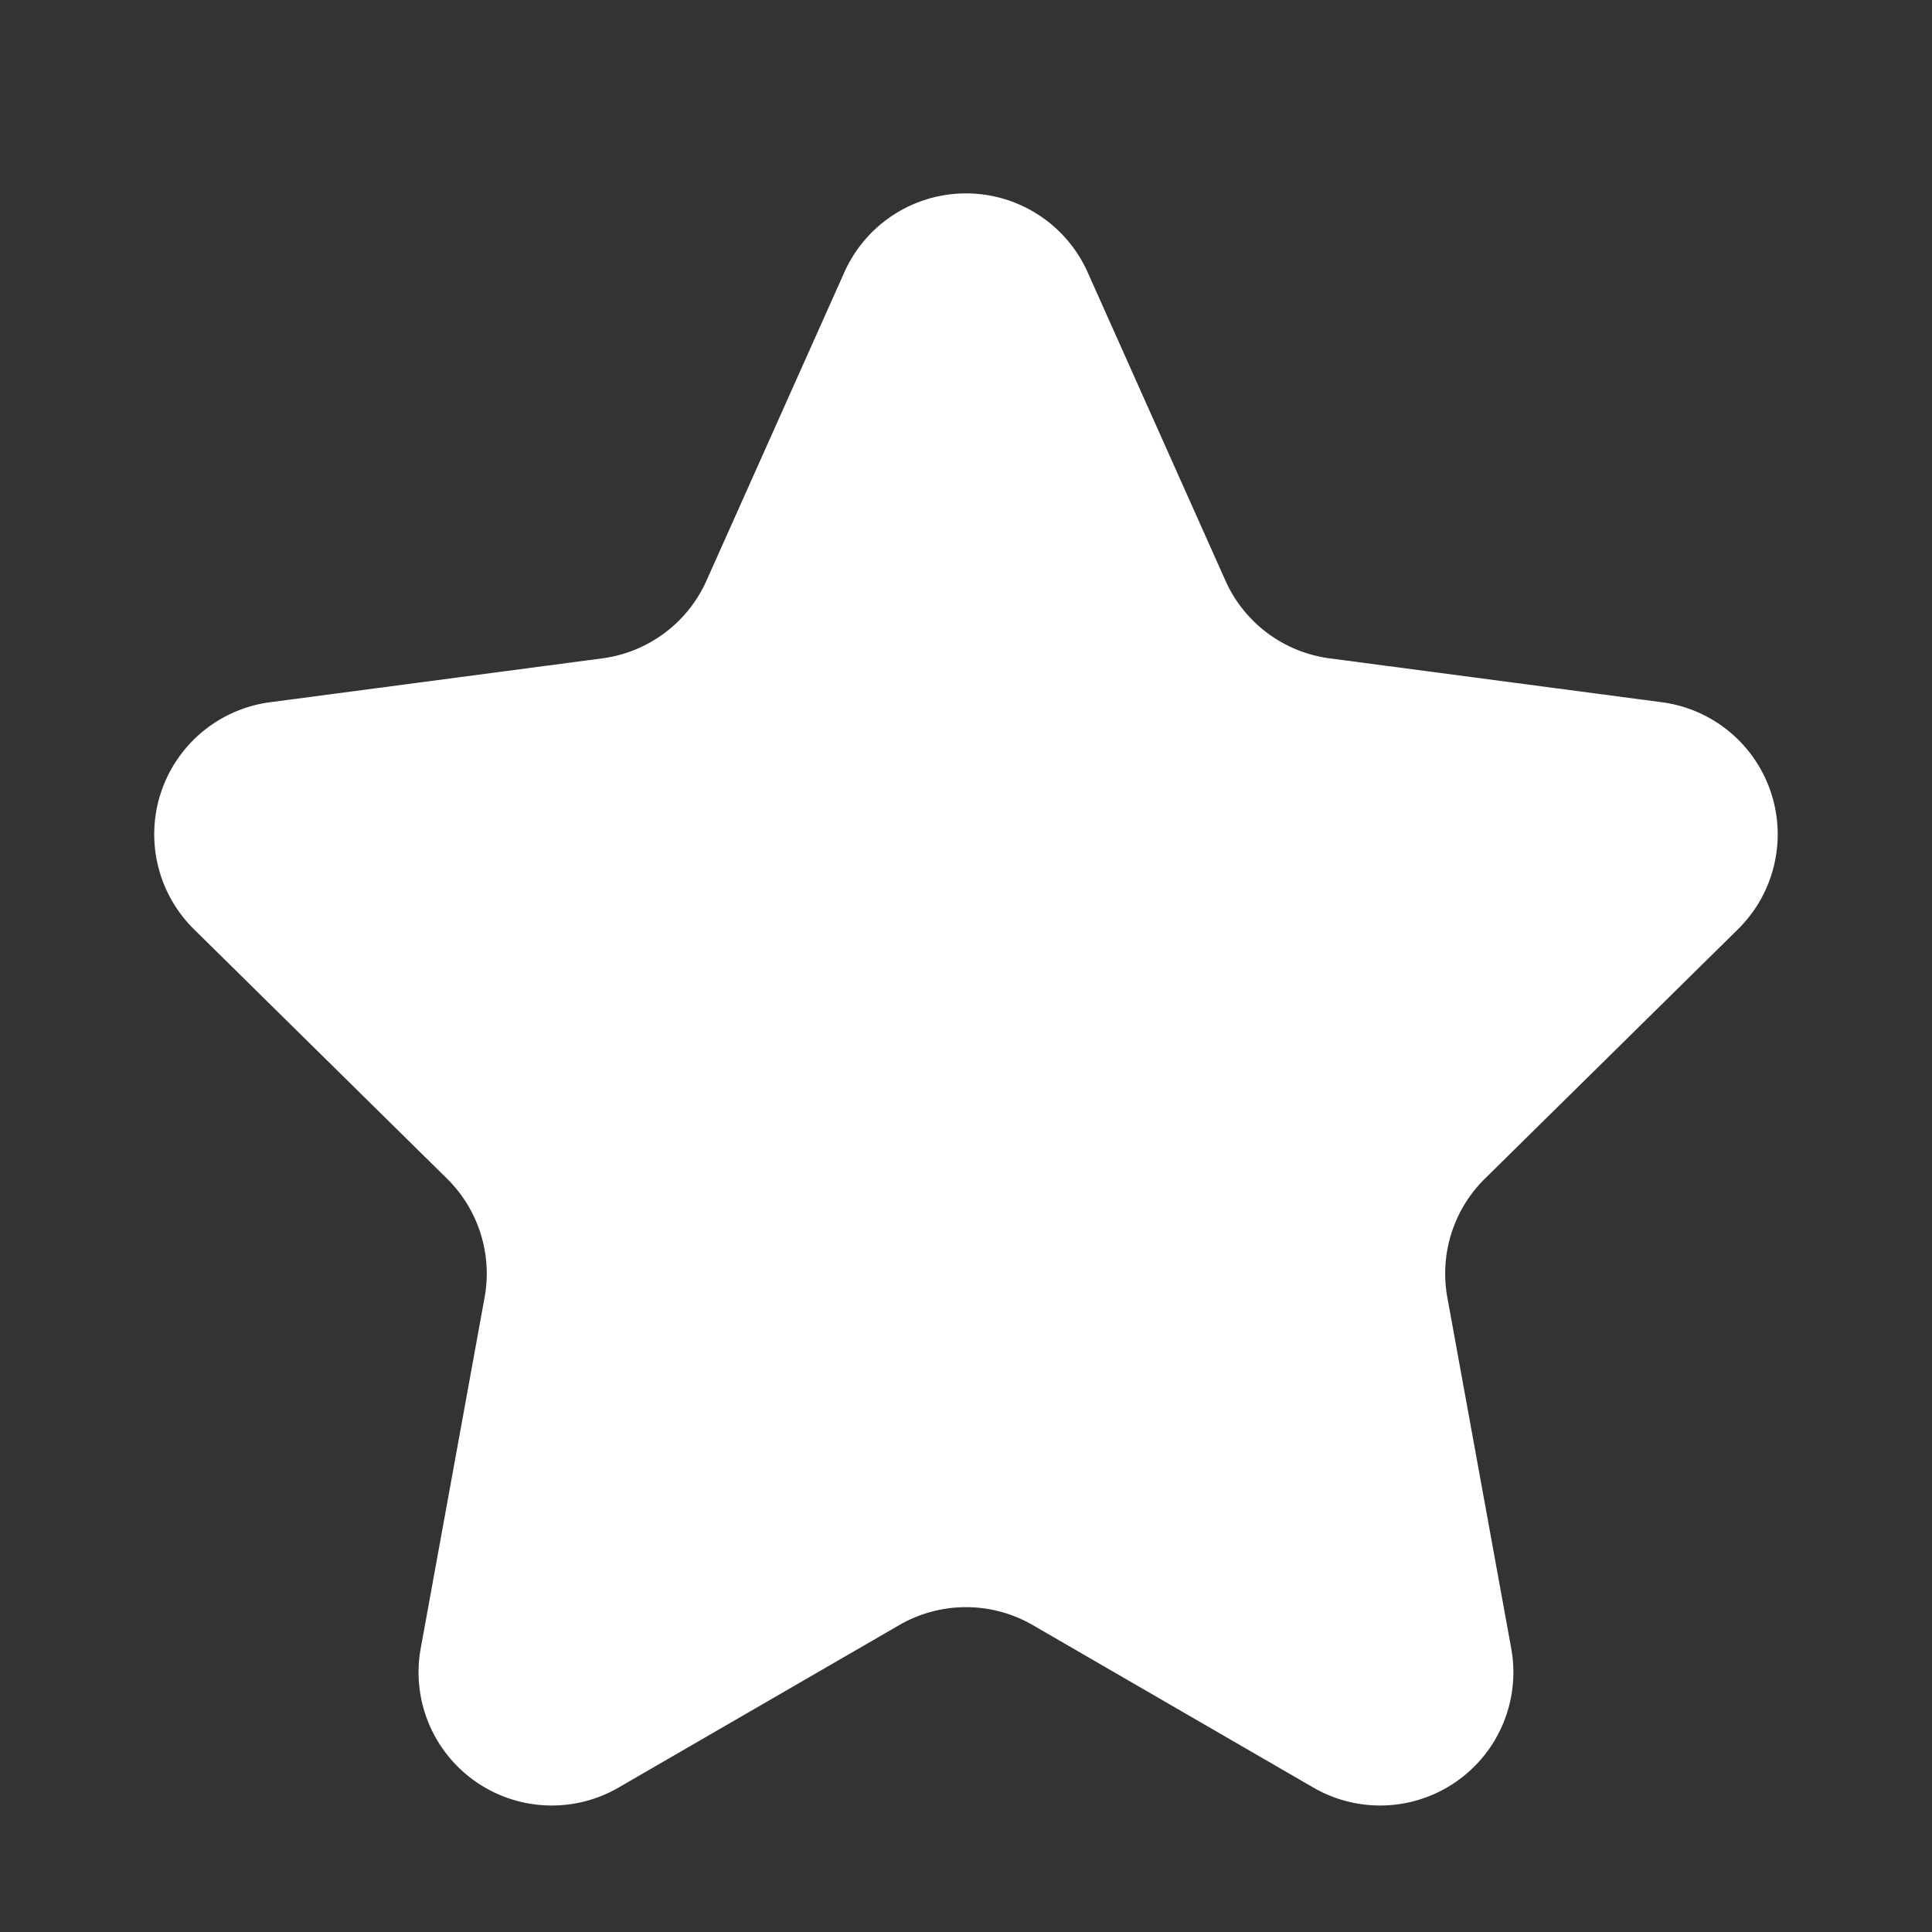 <svg xmlns="http://www.w3.org/2000/svg" width="29" height="29" viewBox="0 0 29 29">
    <rect x="0" y="0" width="29" height="29" fill="#333333" stroke="none"/>
    <path d="M12.674 4.087a2 2 0 0 1 3.652 0l2.068 4.628a2 2 0 0 0 1.564 1.167l4.988.659a2 2 0 0 1 1.142 3.407l-3.8 3.745a2 2 0 0 0-.563 1.782l.959 5.268a2 2 0 0 1-2.97 2.089l-4.214-2.44a2 2 0 0 0-2 0l-4.215 2.44a2 2 0 0 1-2.97-2.089l.959-5.268a2 2 0 0 0-.563-1.782l-3.8-3.745a2 2 0 0 1 1.142-3.407l4.988-.659a2 2 0 0 0 1.564-1.167z" style="fill:#fff"/>
</svg>

